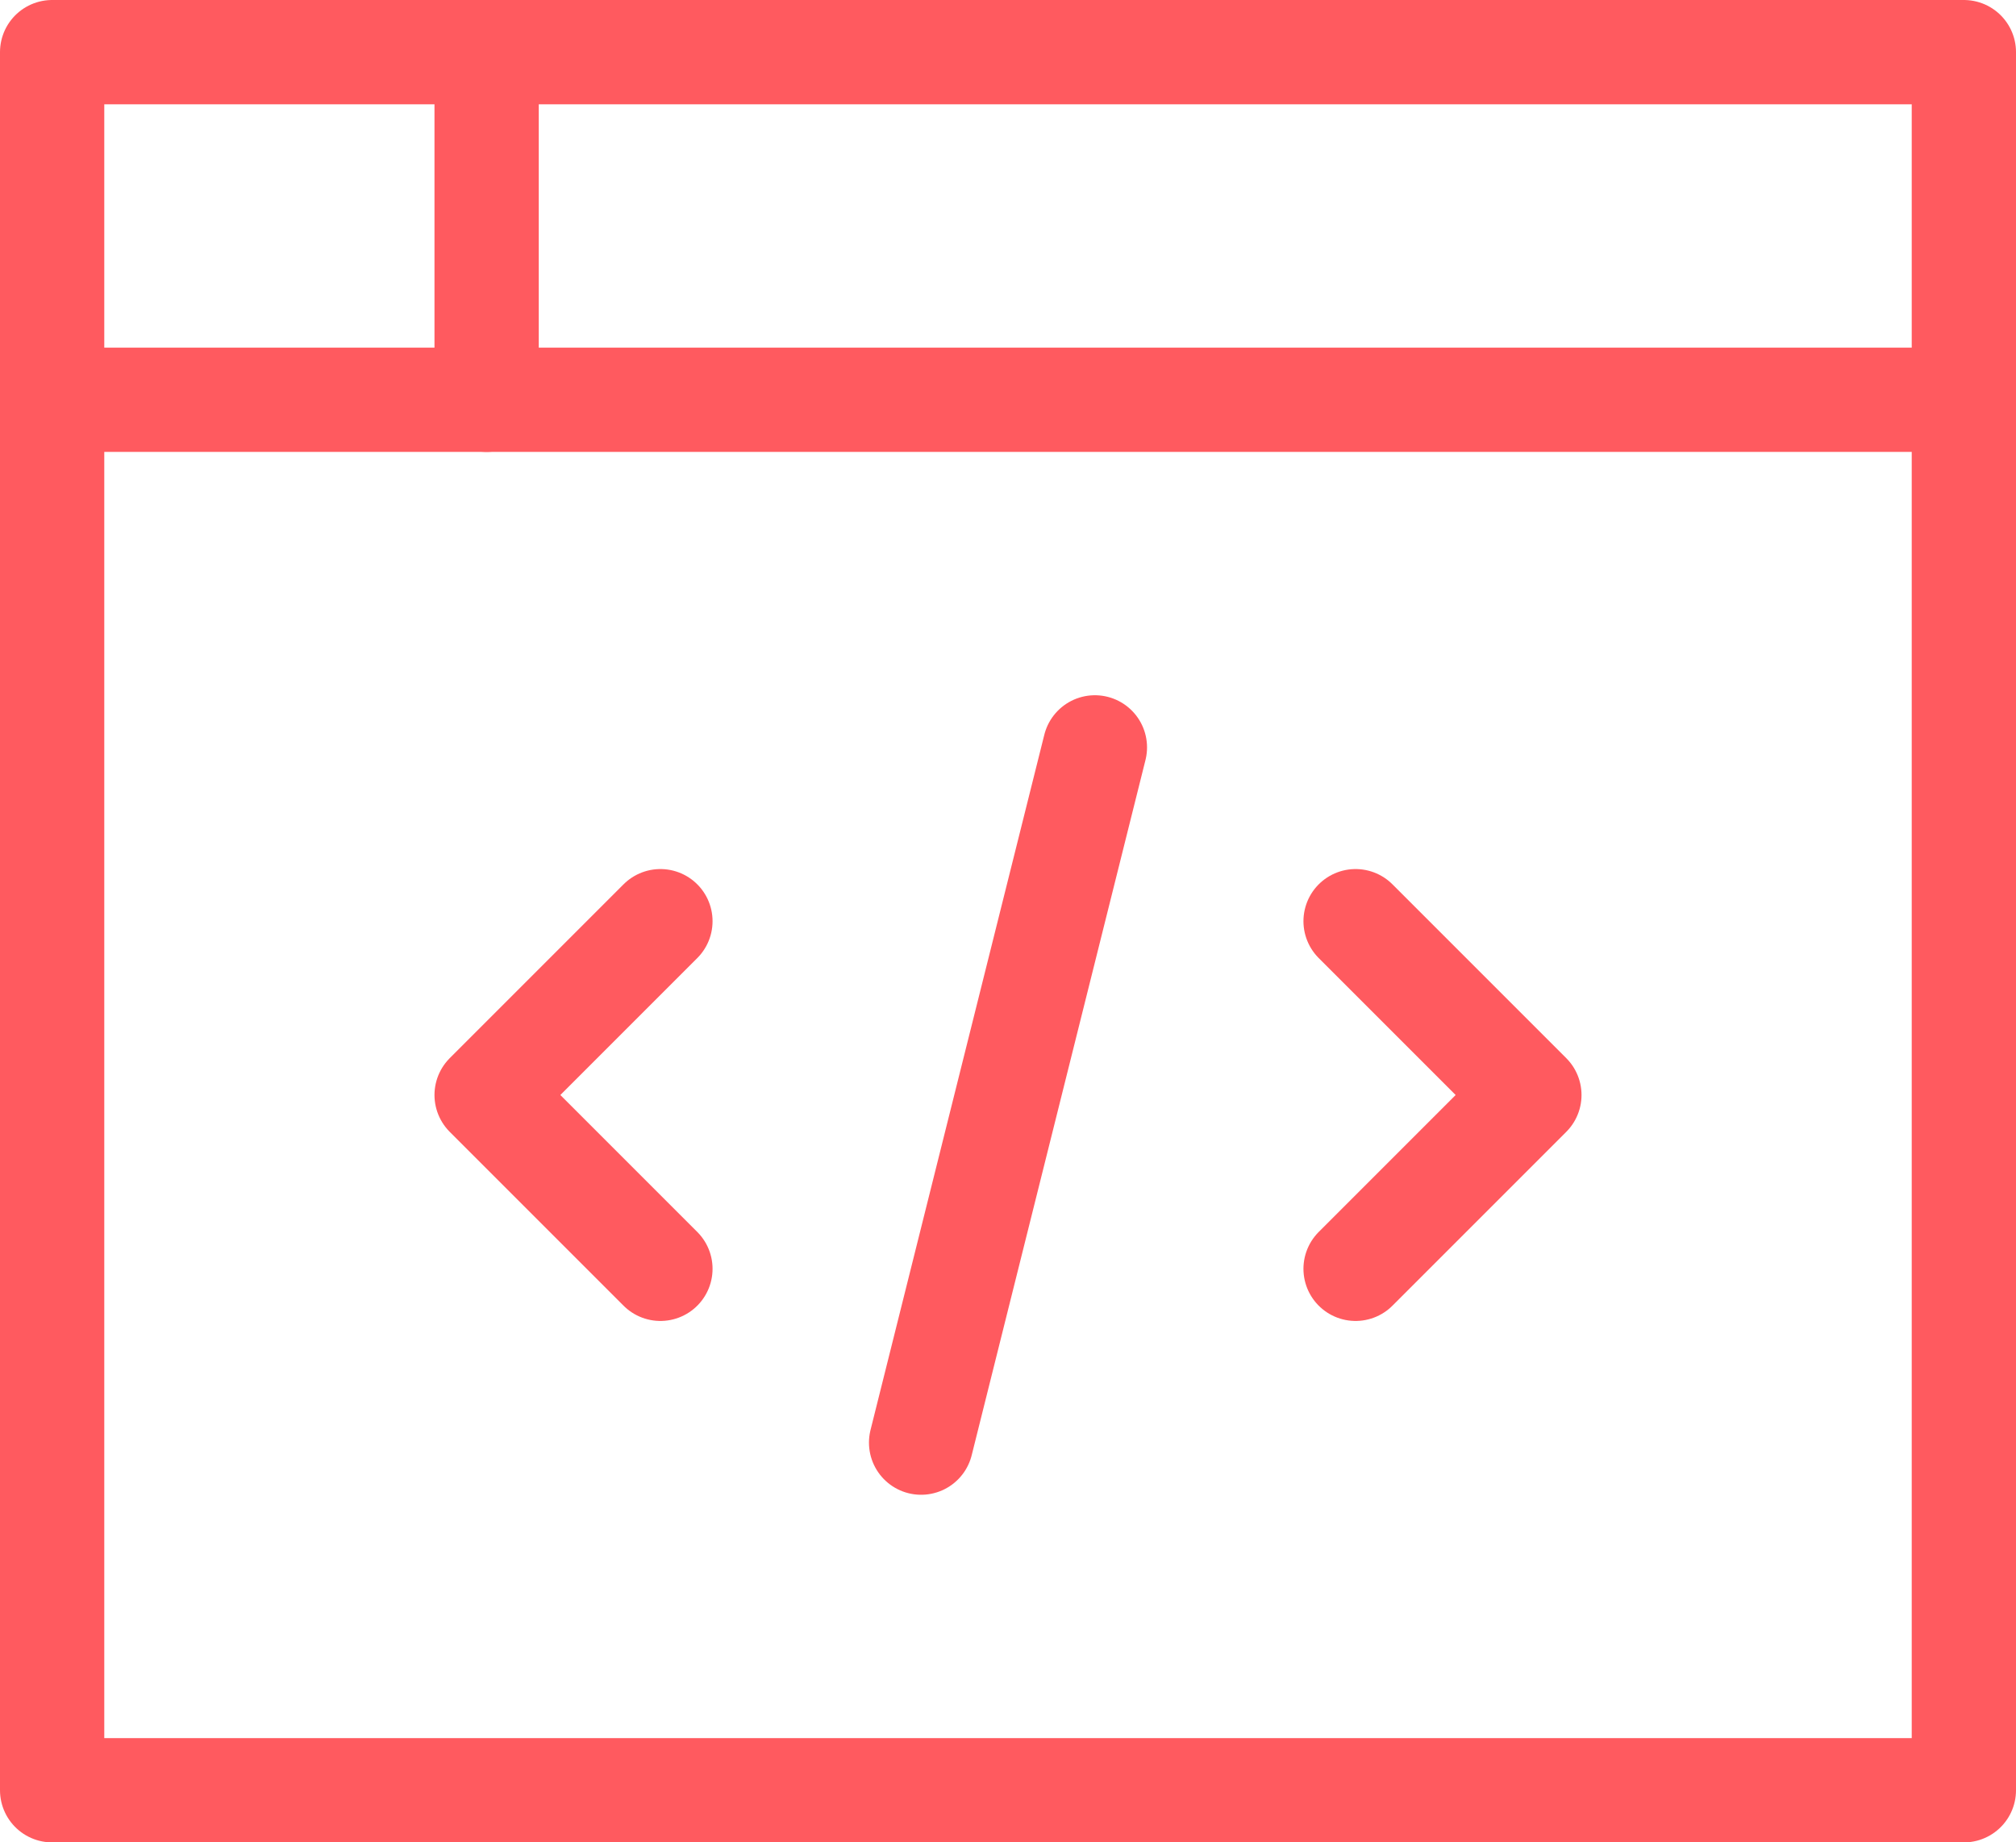 <svg xmlns="http://www.w3.org/2000/svg" width="23.2" height="21.199" viewBox="0 0 23.2 21.199">
  <g id="Programming" transform="translate(-0.4 -1.4)">
    <path id="Path_30878" data-name="Path 30878" d="M8,12,6,14l2,2" fill="none" stroke="#ff5a5f" stroke-linecap="round" stroke-linejoin="round" stroke-width="1.2"/>
    <path id="Path_30879" data-name="Path 30879" d="M16,12l2,2-2,2" fill="none" stroke="#ff5a5f" stroke-linecap="round" stroke-linejoin="round" stroke-width="1.2"/>
    <line id="Line_1093" data-name="Line 1093" y1="8" x2="2" transform="translate(11 10)" fill="none" stroke="#ff5a5f" stroke-linecap="round" stroke-linejoin="round" stroke-width="1.2"/>
    <rect id="Rectangle_2966" data-name="Rectangle 2966" width="22" height="20" transform="translate(1 2)" fill="none" stroke="#ff5a5f" stroke-linecap="round" stroke-linejoin="round" stroke-width="1.2"/>
    <line id="Line_1094" data-name="Line 1094" x2="22" transform="translate(1 6)" fill="none" stroke="#ff5a5f" stroke-linecap="round" stroke-linejoin="round" stroke-width="1.2"/>
    <line id="Line_1095" data-name="Line 1095" y2="4" transform="translate(6 2)" fill="none" stroke="#ff5a5f" stroke-linecap="round" stroke-linejoin="round" stroke-width="1.2"/>
  </g>
</svg>
